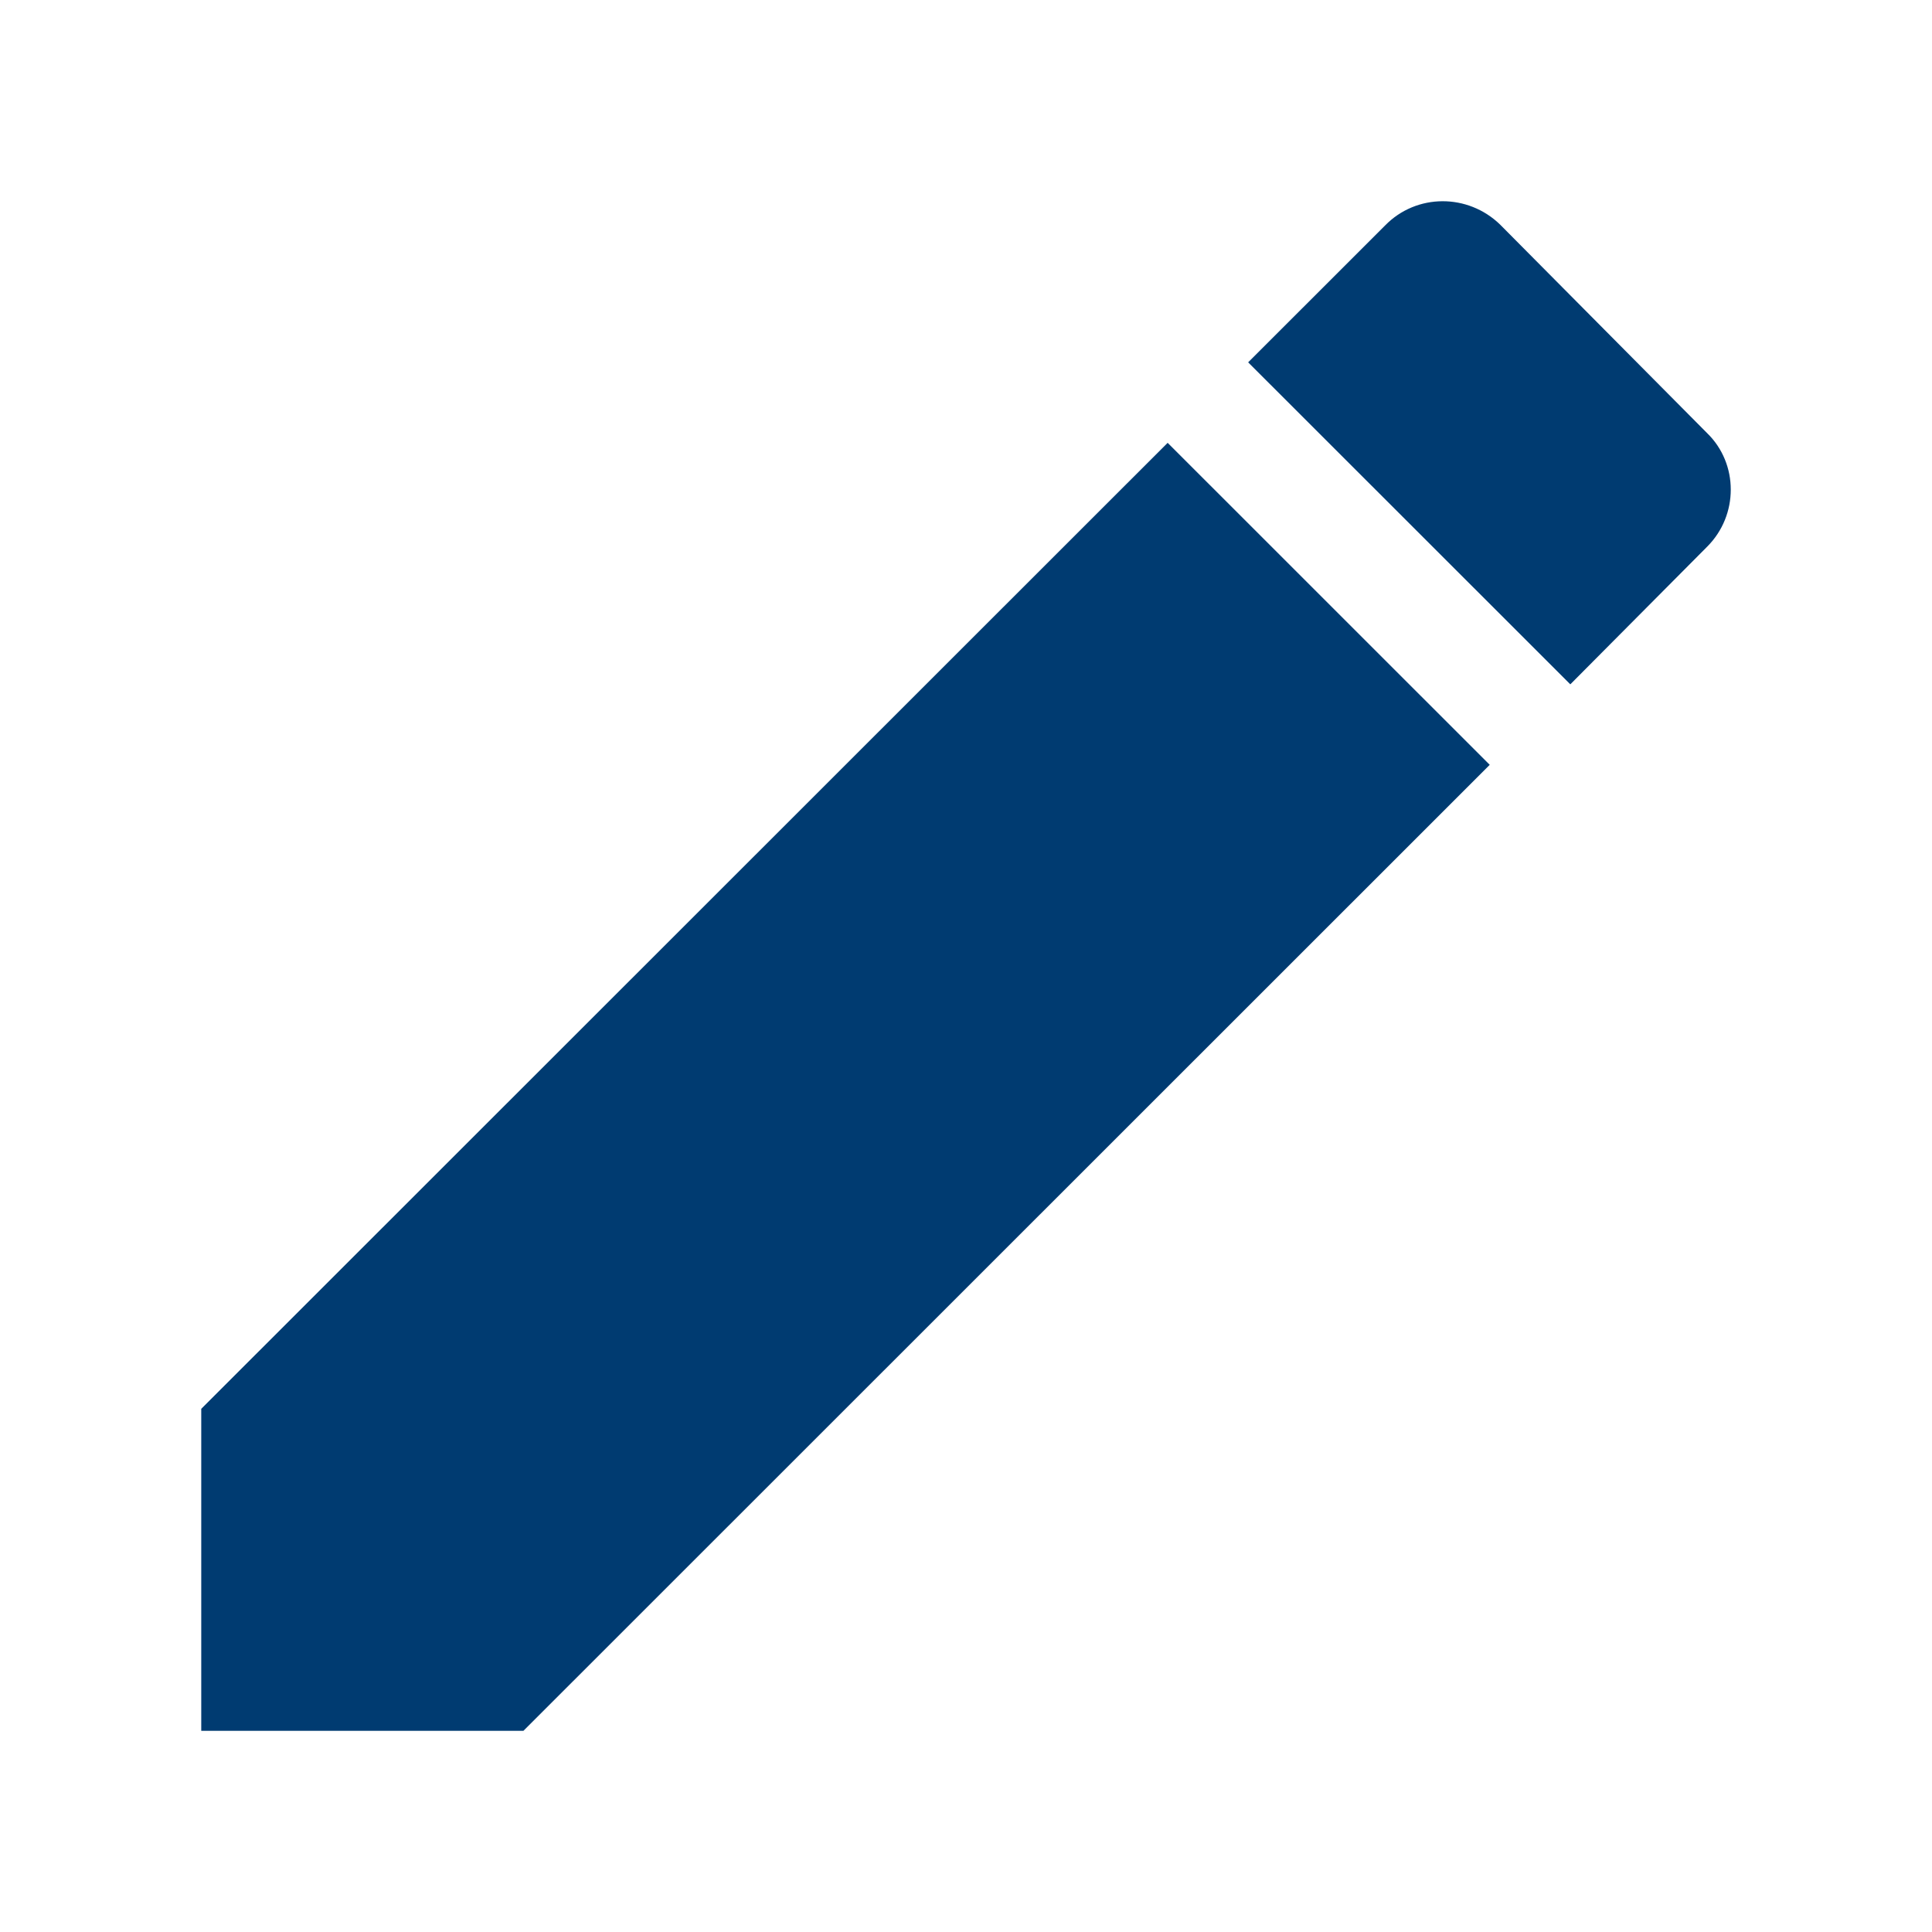 <svg width="24" height="24" viewBox="0 0 24 24" fill="none" xmlns="http://www.w3.org/2000/svg">
<path d="M14.505 5.501L18.506 9.501L6.502 21.501H2.5V17.501L14.505 5.501Z" fill="#003B71"/>
<path d="M21.207 6.791L19.507 8.501L15.505 4.501L17.206 2.801C17.596 2.401 18.236 2.401 18.636 2.791L21.207 5.381C21.598 5.761 21.598 6.401 21.207 6.791Z" fill="#003B71"/>
</svg>
